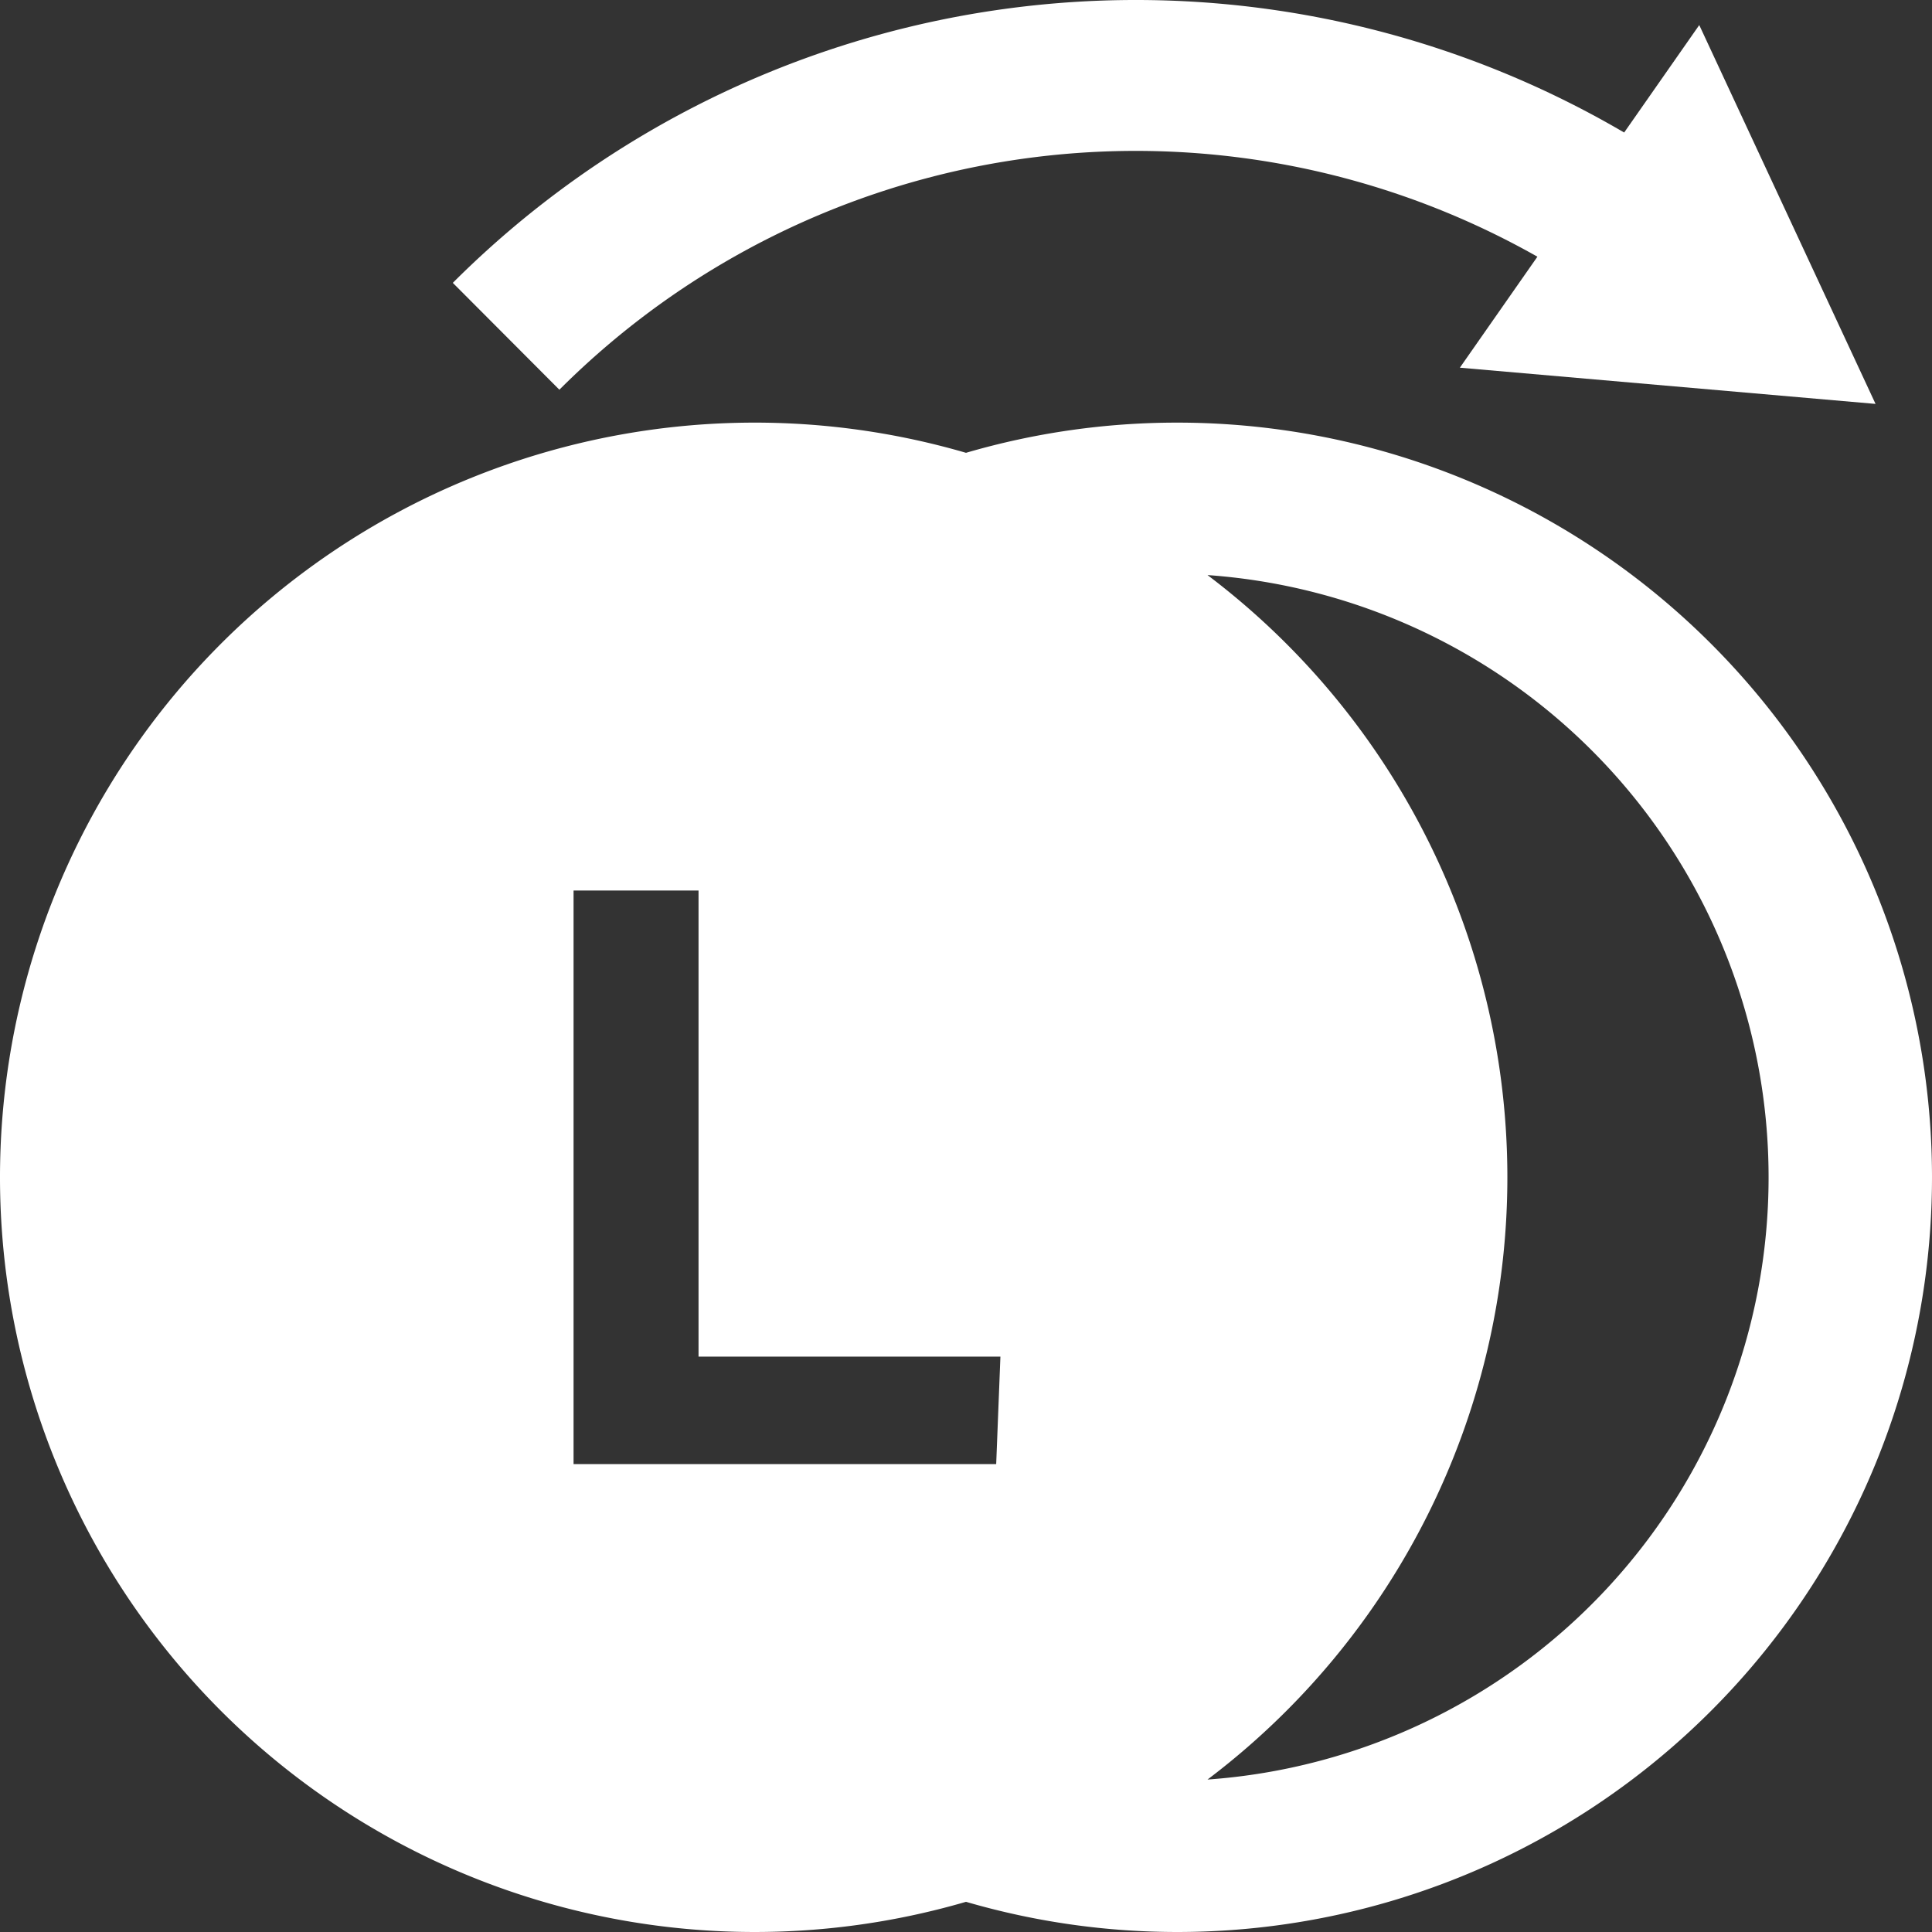 <svg xmlns="http://www.w3.org/2000/svg" viewBox="0 0 64 64"><rect x="0" y="0" width="64" height="64" fill="#333333" stroke="none"/><defs><style>.cls-1{fill:#fff;}</style></defs><g id="Layer_2" data-name="Layer 2"><g id="LSCW"><path class="cls-1" d="M39,14a24.88,24.88,0,0,0-7,1,25,25,0,1,0,0,48,25,25,0,1,0,7-49Zm-6,34.5H19v-19h4.14V44.94h10Zm7,10.45a25,25,0,0,0,0-39.9,20,20,0,0,1,0,39.9Z"/><path class="cls-1" d="M15,9.37a32,32,0,0,1,45.25,0h0l-3.53,3.54a27,27,0,0,0-38.19,0"/><polygon class="cls-1" points="56.29 0.83 48.36 12.18 62.13 13.38 56.29 0.83 56.29 0.83"/></g></g></svg>